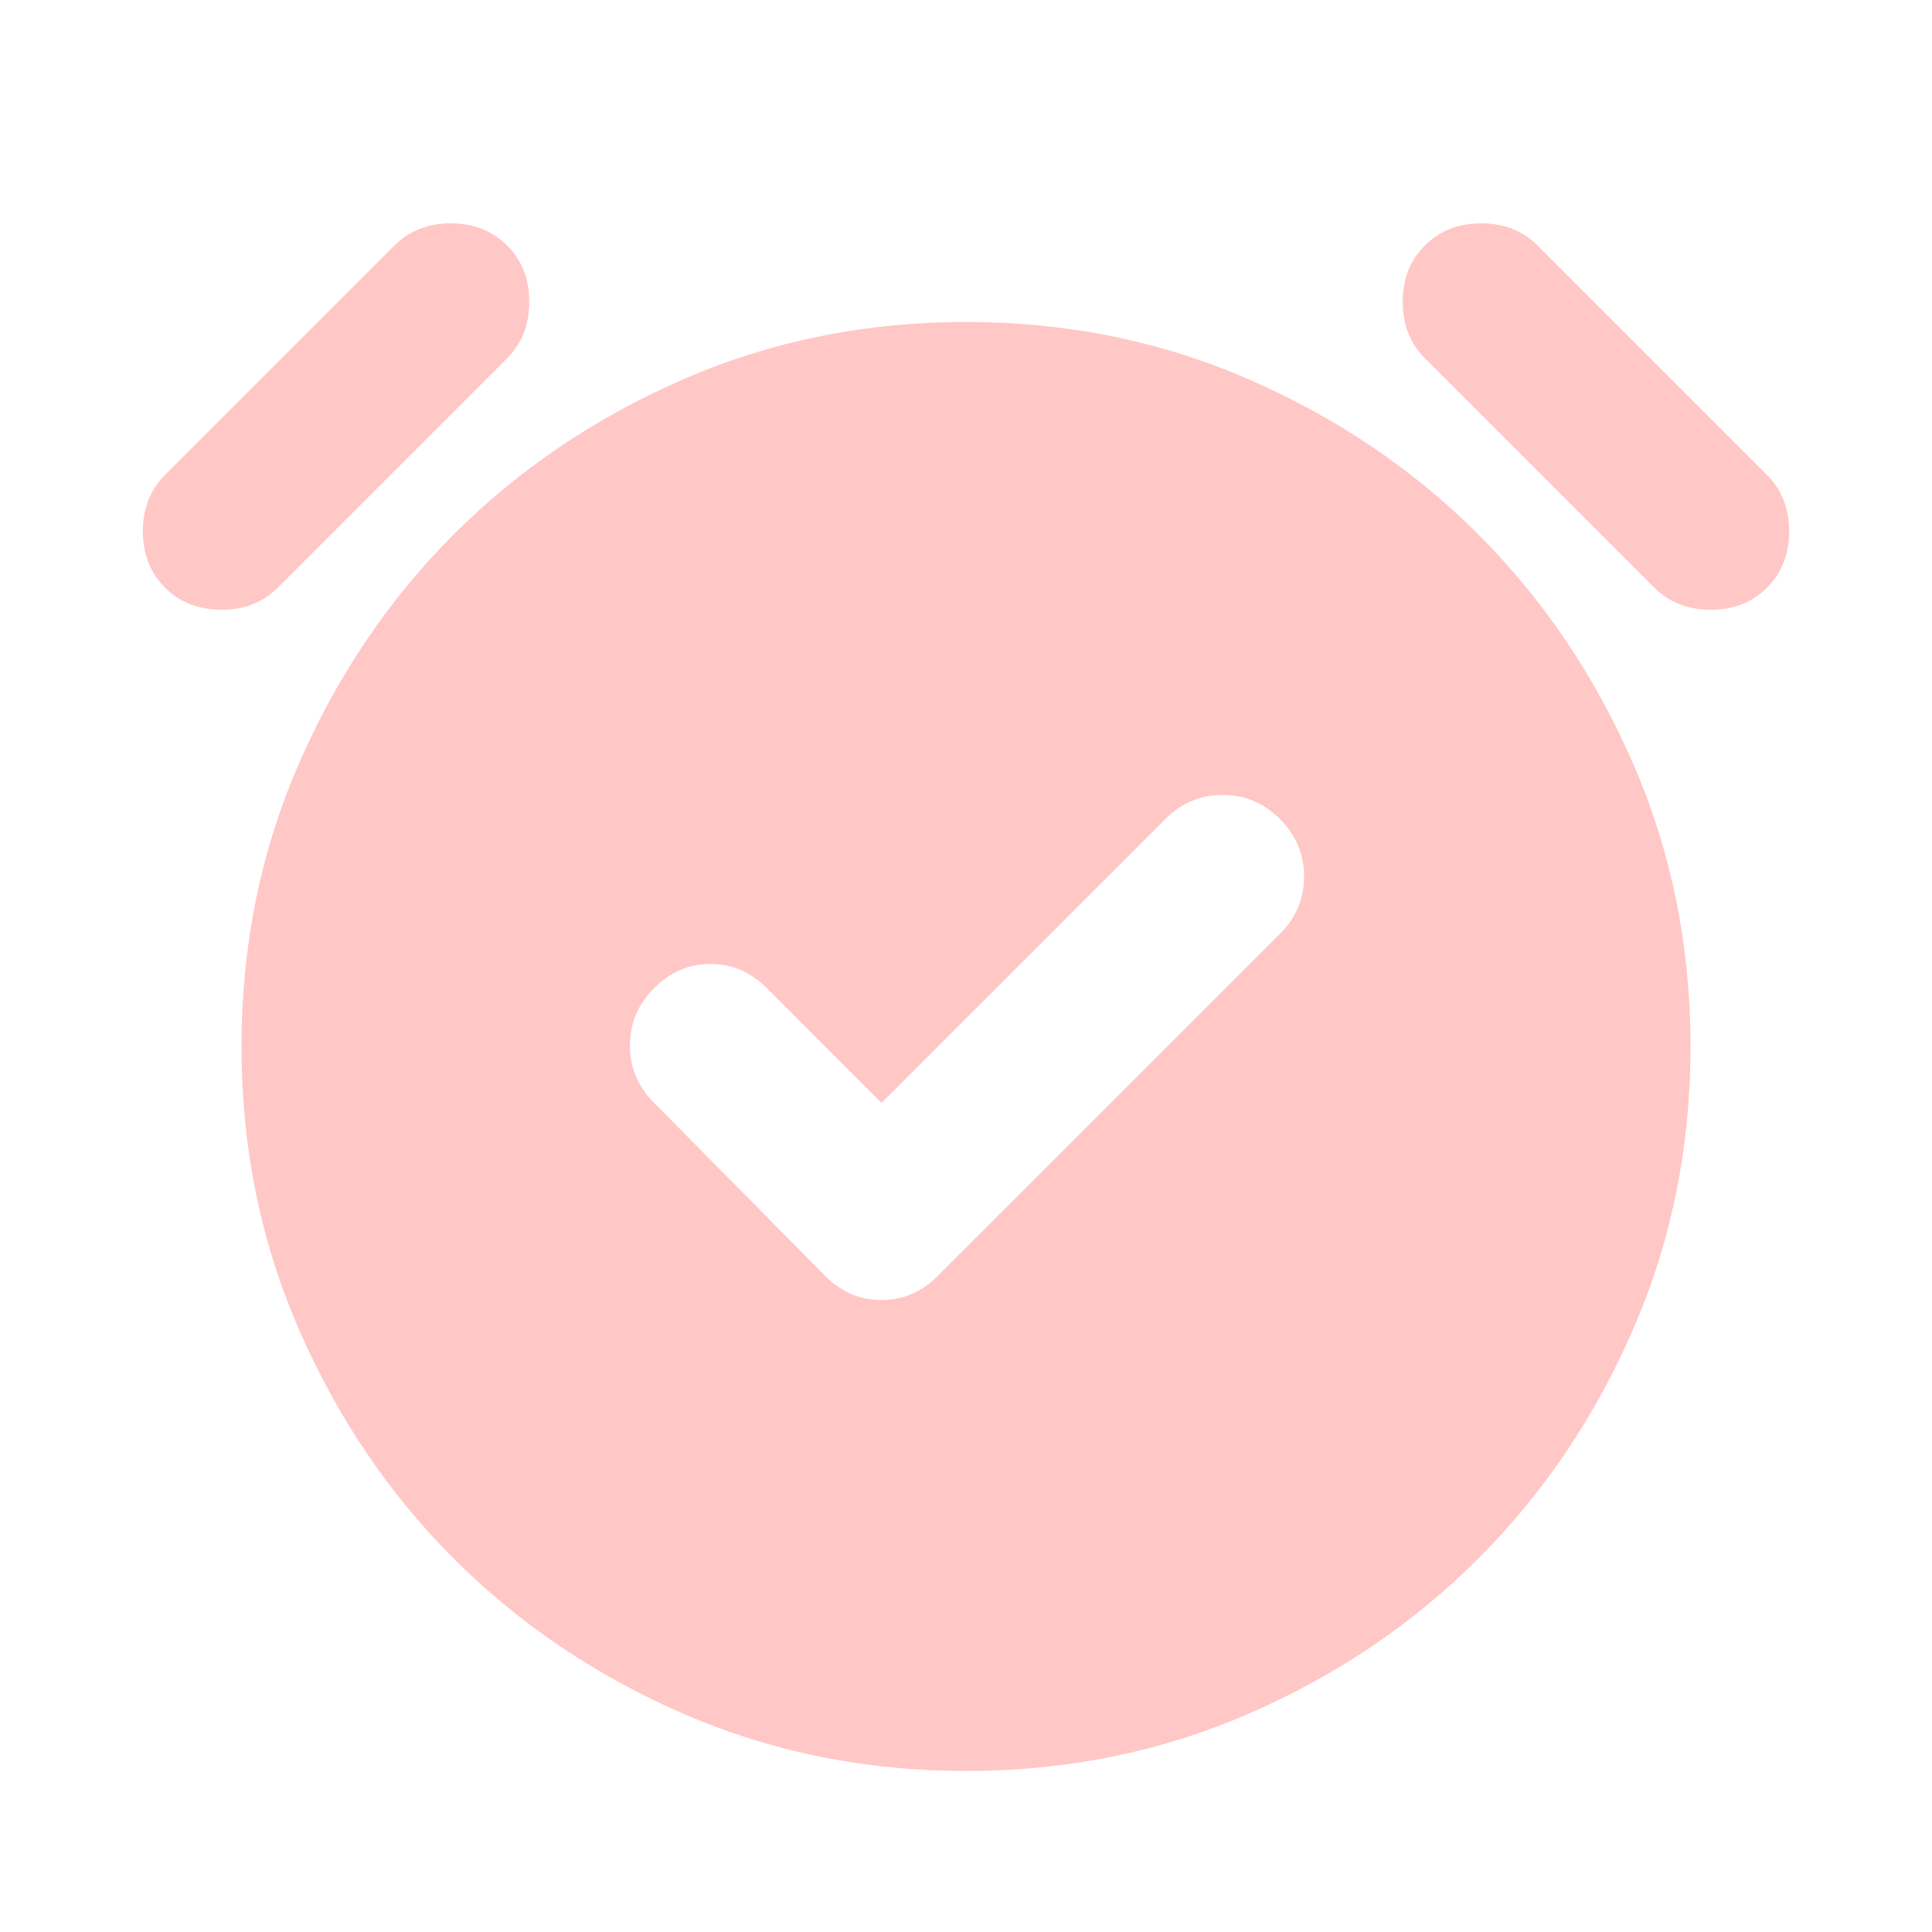 <svg width="20" height="20" viewBox="0 0 20 20" fill="none" xmlns="http://www.w3.org/2000/svg">
<mask id="mask0_995_1074" style="mask-type:alpha" maskUnits="userSpaceOnUse" x="0" y="0" width="20" height="20">
<rect width="20" height="20" fill="#FFC7C6"/>
</mask>
<g mask="url(#mask0_995_1074)">
<path d="M9.125 11.417L7.938 10.229C7.771 10.062 7.576 9.979 7.354 9.979C7.132 9.979 6.938 10.062 6.771 10.229C6.604 10.396 6.521 10.594 6.521 10.823C6.521 11.052 6.604 11.25 6.771 11.417L8.542 13.208C8.708 13.375 8.903 13.458 9.125 13.458C9.347 13.458 9.542 13.375 9.708 13.208L13.25 9.667C13.417 9.5 13.5 9.302 13.5 9.073C13.5 8.844 13.417 8.646 13.25 8.479C13.083 8.312 12.886 8.229 12.656 8.229C12.427 8.229 12.229 8.312 12.063 8.479L9.125 11.417ZM10 18.333C8.958 18.333 7.983 18.135 7.073 17.74C6.163 17.344 5.372 16.809 4.698 16.135C4.024 15.462 3.49 14.67 3.094 13.76C2.698 12.851 2.5 11.875 2.5 10.833C2.5 9.792 2.698 8.816 3.094 7.906C3.49 6.997 4.024 6.205 4.698 5.531C5.372 4.858 6.163 4.323 7.073 3.927C7.983 3.531 8.958 3.333 10 3.333C11.042 3.333 12.017 3.531 12.927 3.927C13.837 4.323 14.629 4.858 15.302 5.531C15.976 6.205 16.511 6.997 16.906 7.906C17.302 8.816 17.5 9.792 17.5 10.833C17.5 11.875 17.302 12.851 16.906 13.76C16.511 14.67 15.976 15.462 15.302 16.135C14.629 16.809 13.837 17.344 12.927 17.74C12.017 18.135 11.042 18.333 10 18.333ZM1.708 6.083C1.556 5.931 1.479 5.736 1.479 5.5C1.479 5.264 1.556 5.069 1.708 4.917L4.083 2.542C4.236 2.389 4.431 2.312 4.667 2.312C4.903 2.312 5.097 2.389 5.25 2.542C5.403 2.694 5.479 2.889 5.479 3.125C5.479 3.361 5.403 3.556 5.25 3.708L2.875 6.083C2.722 6.236 2.528 6.312 2.292 6.312C2.056 6.312 1.861 6.236 1.708 6.083ZM18.292 6.083C18.139 6.236 17.945 6.312 17.708 6.312C17.472 6.312 17.278 6.236 17.125 6.083L14.75 3.708C14.597 3.556 14.521 3.361 14.521 3.125C14.521 2.889 14.597 2.694 14.75 2.542C14.903 2.389 15.097 2.312 15.333 2.312C15.569 2.312 15.764 2.389 15.917 2.542L18.292 4.917C18.445 5.069 18.521 5.264 18.521 5.5C18.521 5.736 18.445 5.931 18.292 6.083Z" fill="#FFC7C6"/>
</g>
</svg>
